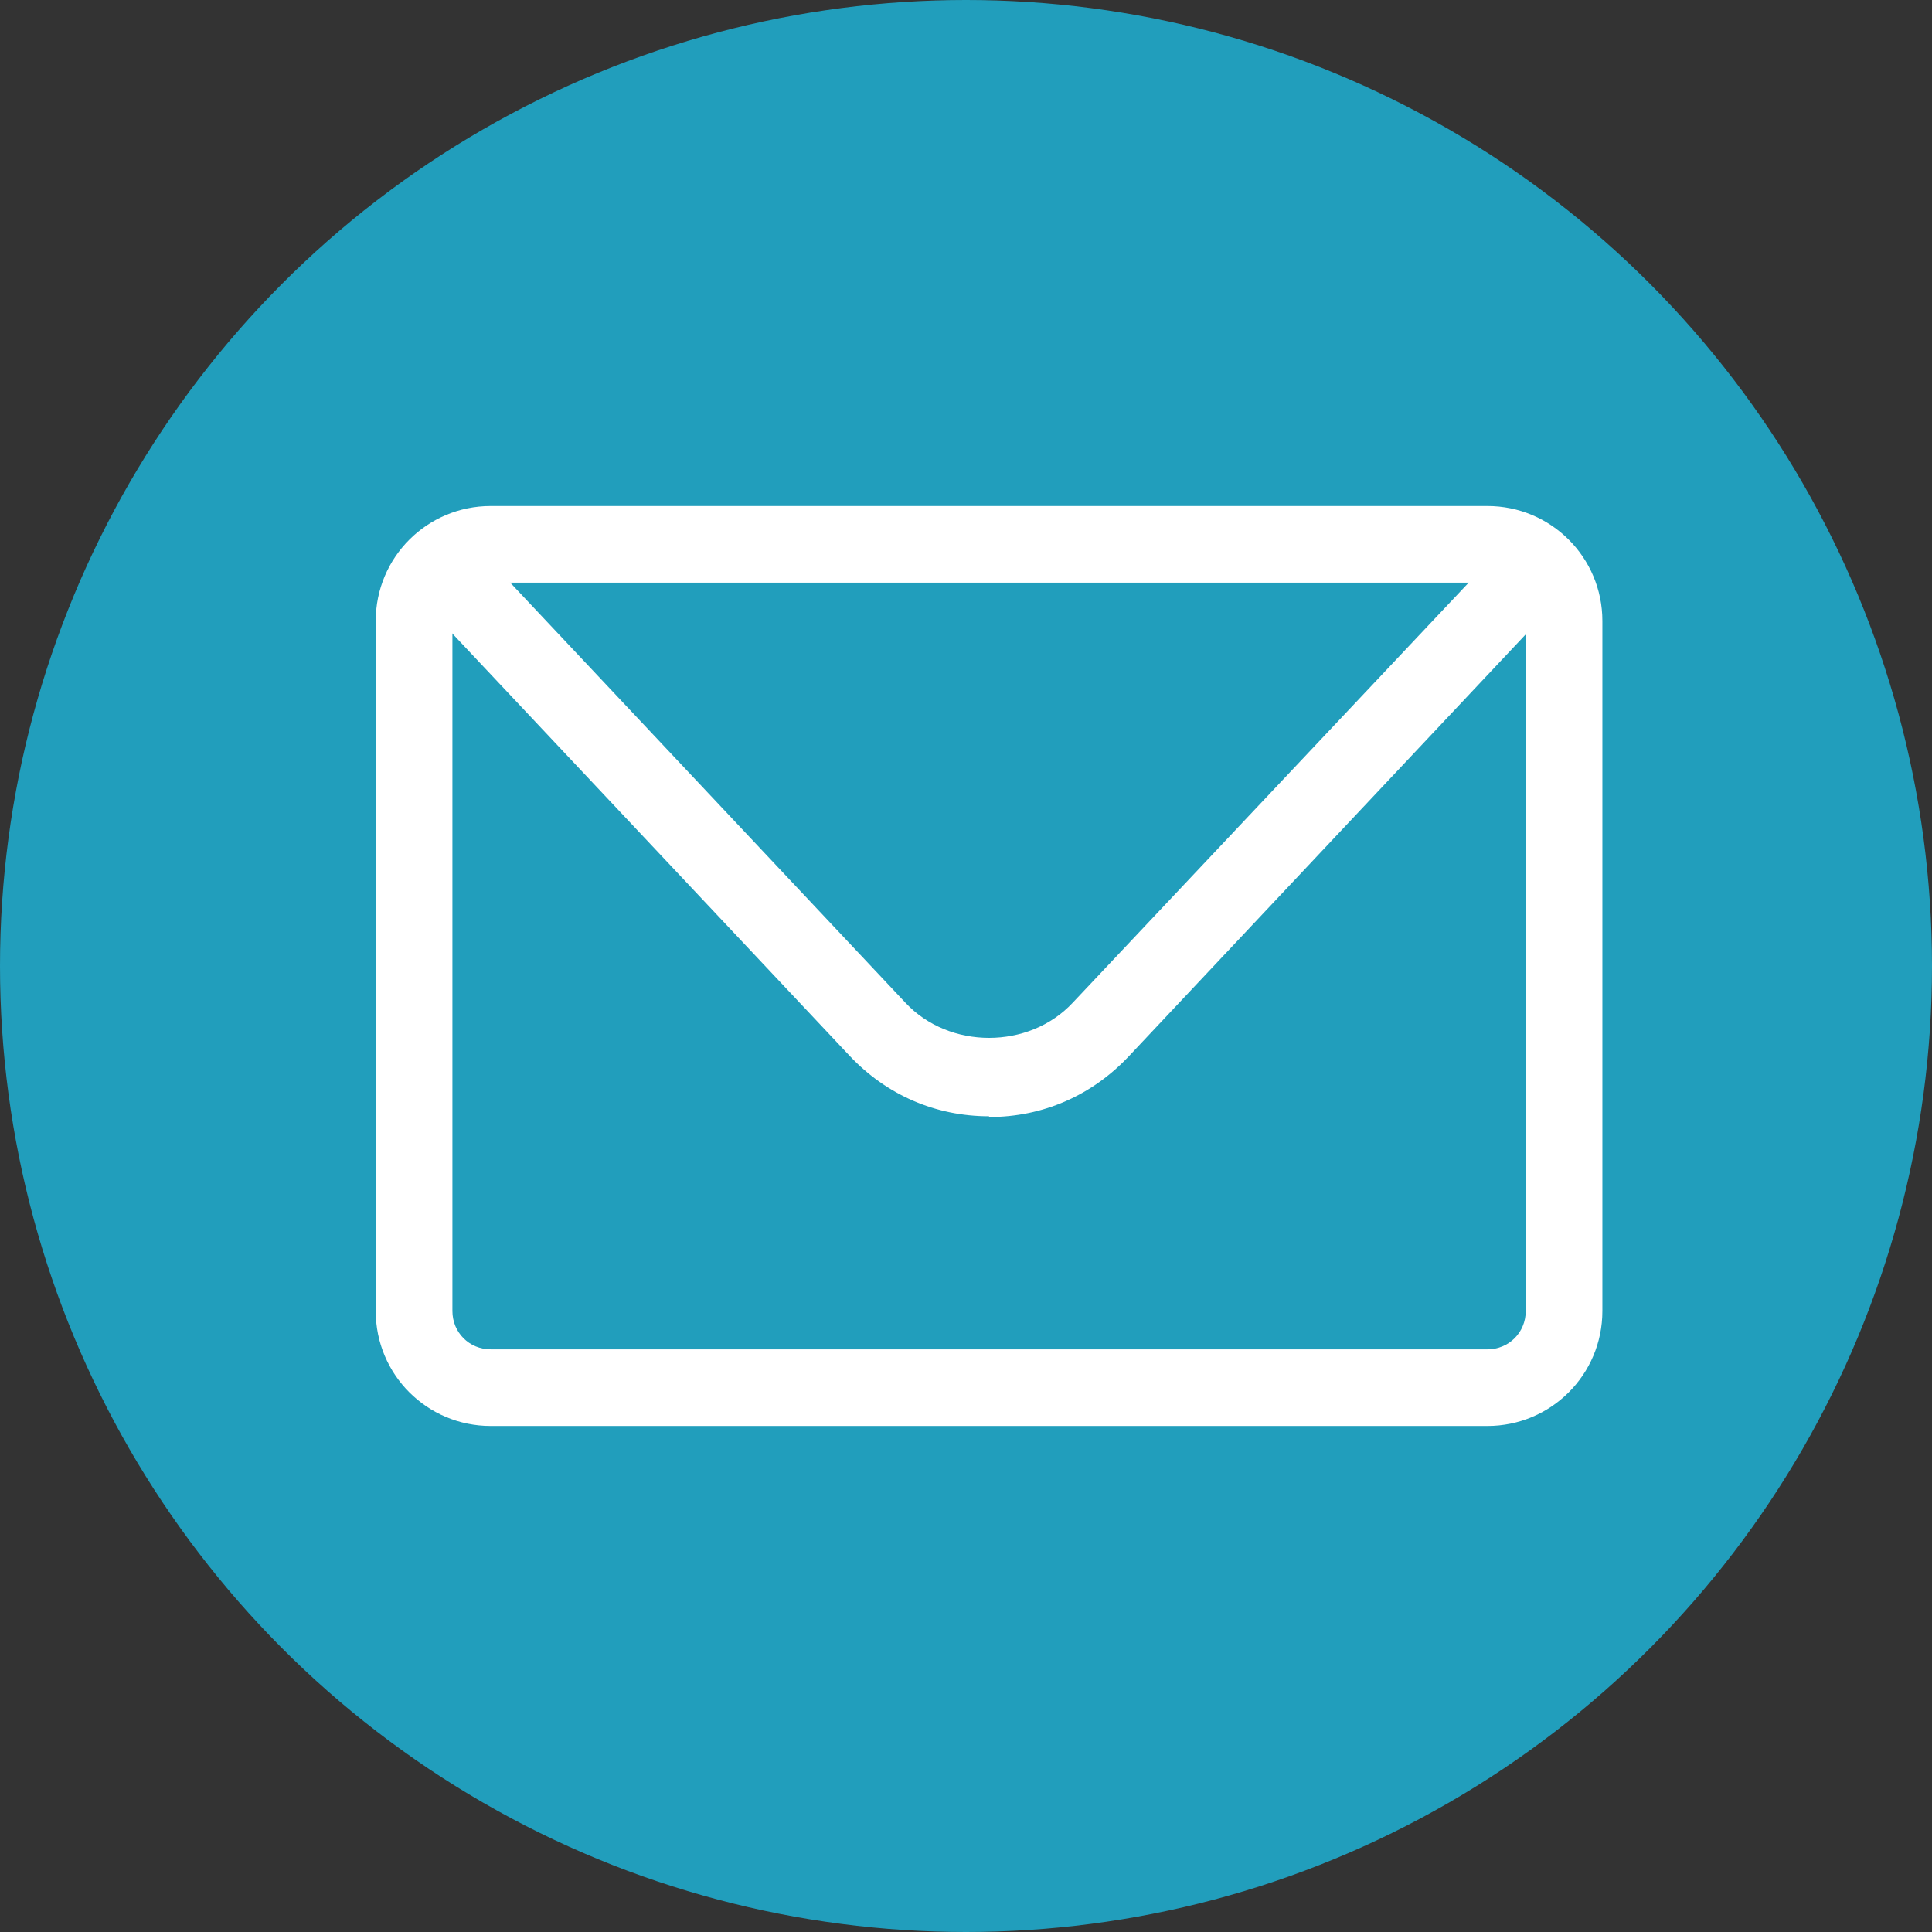 <svg width="36" height="36" viewBox="0 0 36 36" fill="none" xmlns="http://www.w3.org/2000/svg">
<rect x="0" y="0" width="36" height="36" fill="#333333" stroke="none"/>
<circle cx="18" cy="18" r="18" fill="#219EBC"/>
<g clip-path="url(#clip0_1211_4982)">
<path d="M27.715 26.571H9.144C7.958 26.571 7.001 25.614 7.001 24.429V11.571C7.001 10.386 7.958 9.429 9.144 9.429H27.715C28.901 9.429 29.858 10.386 29.858 11.571V24.429C29.858 25.614 28.901 26.571 27.715 26.571ZM9.144 10.857C8.744 10.857 8.43 11.171 8.43 11.571V24.429C8.43 24.829 8.744 25.143 9.144 25.143H27.715C28.115 25.143 28.43 24.829 28.43 24.429V11.571C28.43 11.171 28.115 10.857 27.715 10.857H9.144Z" fill="white"/>
<path d="M18.43 20.8C17.43 20.8 16.515 20.4 15.83 19.672L8.33 11.7C8.058 11.414 8.073 10.957 8.358 10.686C8.644 10.414 9.101 10.429 9.373 10.714L16.873 18.686C17.687 19.557 19.173 19.557 19.987 18.686L27.487 10.729C27.758 10.443 28.215 10.429 28.501 10.7C28.787 10.971 28.801 11.429 28.53 11.714L21.03 19.686C20.344 20.414 19.43 20.814 18.43 20.814V20.8Z" fill="white"/>
</g>
<defs>
<clipPath id="clip0_1211_4982">
<rect width="22.86" height="20" fill="white" transform="translate(7 8)"/>
</clipPath>
</defs>
</svg>
